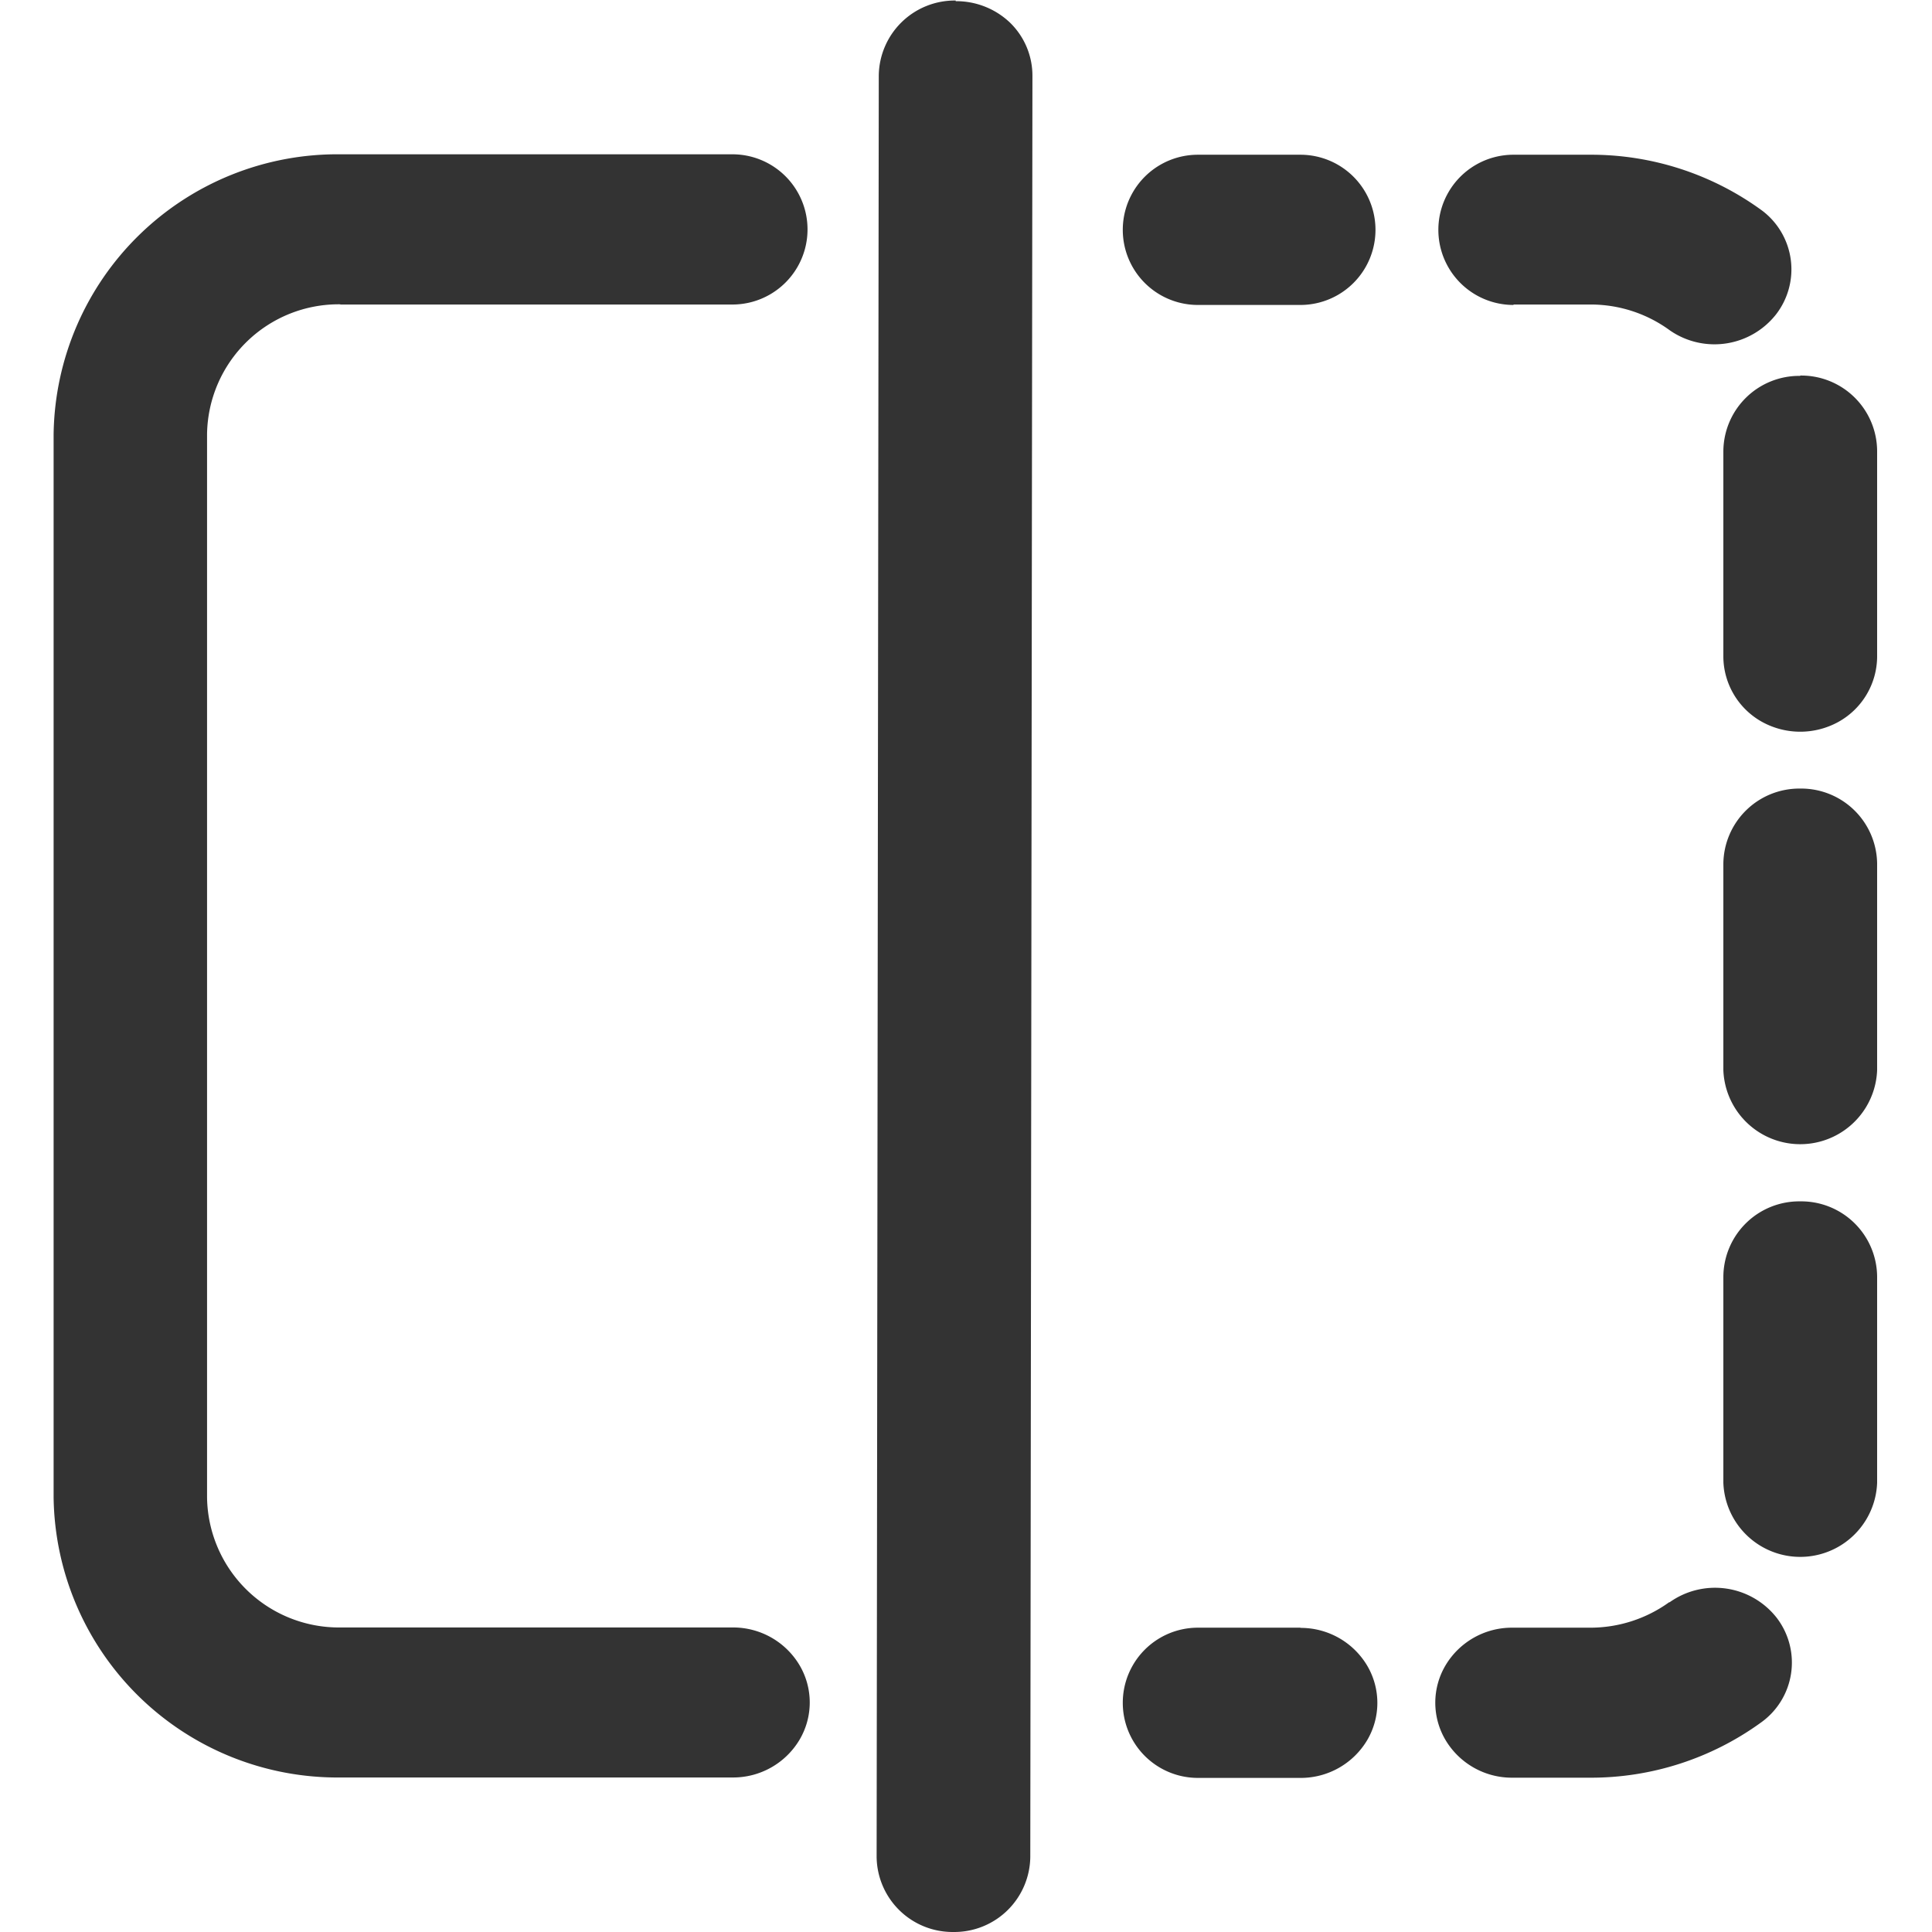 <?xml version="1.0" standalone="no"?><!DOCTYPE svg PUBLIC "-//W3C//DTD SVG 1.1//EN" "http://www.w3.org/Graphics/SVG/1.1/DTD/svg11.dtd"><svg t="1734998219110" class="icon" viewBox="0 0 1024 1024" version="1.1" xmlns="http://www.w3.org/2000/svg" p-id="1591" xmlns:xlink="http://www.w3.org/1999/xlink" width="200" height="200"><path d="M180.38 161.405h207.814a39.811 39.811 0 1 0 0-79.622H180.38A150.429 150.429 0 0 0 28.416 230.222v563.554a150.486 150.486 0 0 0 152.135 148.325h207.814a40.948 40.948 0 0 0 35.318-19.849 38.787 38.787 0 0 0 0-39.811 40.948 40.948 0 0 0-35.318-19.849H180.38a69.897 69.897 0 0 1-70.636-68.93V230.108a69.783 69.783 0 0 1 70.636-68.816z m508.899 701.3h-54.37a39.811 39.811 0 1 0 0 79.622h54.314a40.948 40.948 0 0 0 35.318-19.849 38.844 38.844 0 0 0 0-39.811 40.948 40.948 0 0 0-35.318-19.849z m112.95-701.3h40.55a70.977 70.977 0 0 1 42.37 13.763 41.517 41.517 0 0 0 56.19-8.531 39.015 39.015 0 0 0-7.28-54.939 153.557 153.557 0 0 0-91.281-29.688h-40.607a39.811 39.811 0 1 0 0 79.622z m151.908 475.344a40.209 40.209 0 0 0-40.721 39.811v109.367a40.778 40.778 0 0 0 81.499 0v-109.367a40.209 40.209 0 0 0-40.778-39.811z m0-437.523a40.209 40.209 0 0 0-40.721 39.811v109.367a39.811 39.811 0 0 0 20.36 34.124 41.915 41.915 0 0 0 40.778 0 39.811 39.811 0 0 0 20.36-34.124V238.866a40.209 40.209 0 0 0-40.778-39.811z m0 218.733a40.266 40.266 0 0 0-40.721 39.811v109.423a40.778 40.778 0 0 0 81.499 0V457.77a40.266 40.266 0 0 0-40.778-39.811z m-69.385 431.21a71.489 71.489 0 0 1-42.029 13.536h-41.233a40.948 40.948 0 0 0-35.261 19.849 38.787 38.787 0 0 0 0 39.811 40.948 40.948 0 0 0 35.261 19.849h41.233a153.557 153.557 0 0 0 90.542-29.176 39.015 39.015 0 0 0 8.474-55.508 41.517 41.517 0 0 0-56.873-8.247zM689.279 82.011h-54.37a39.811 39.811 0 1 0 0 79.622h54.314a39.811 39.811 0 1 0 0-79.622zM506.546 0.284a40.266 40.266 0 0 0-40.778 39.811l-1.137 944.09a40.266 40.266 0 0 0 40.664 39.811 40.266 40.266 0 0 0 40.778-39.811l1.137-944.09a39.185 39.185 0 0 0-11.886-28.095 41.29 41.29 0 0 0-28.778-11.375z m0 0" fill="#333333" p-id="1592"></path></svg>